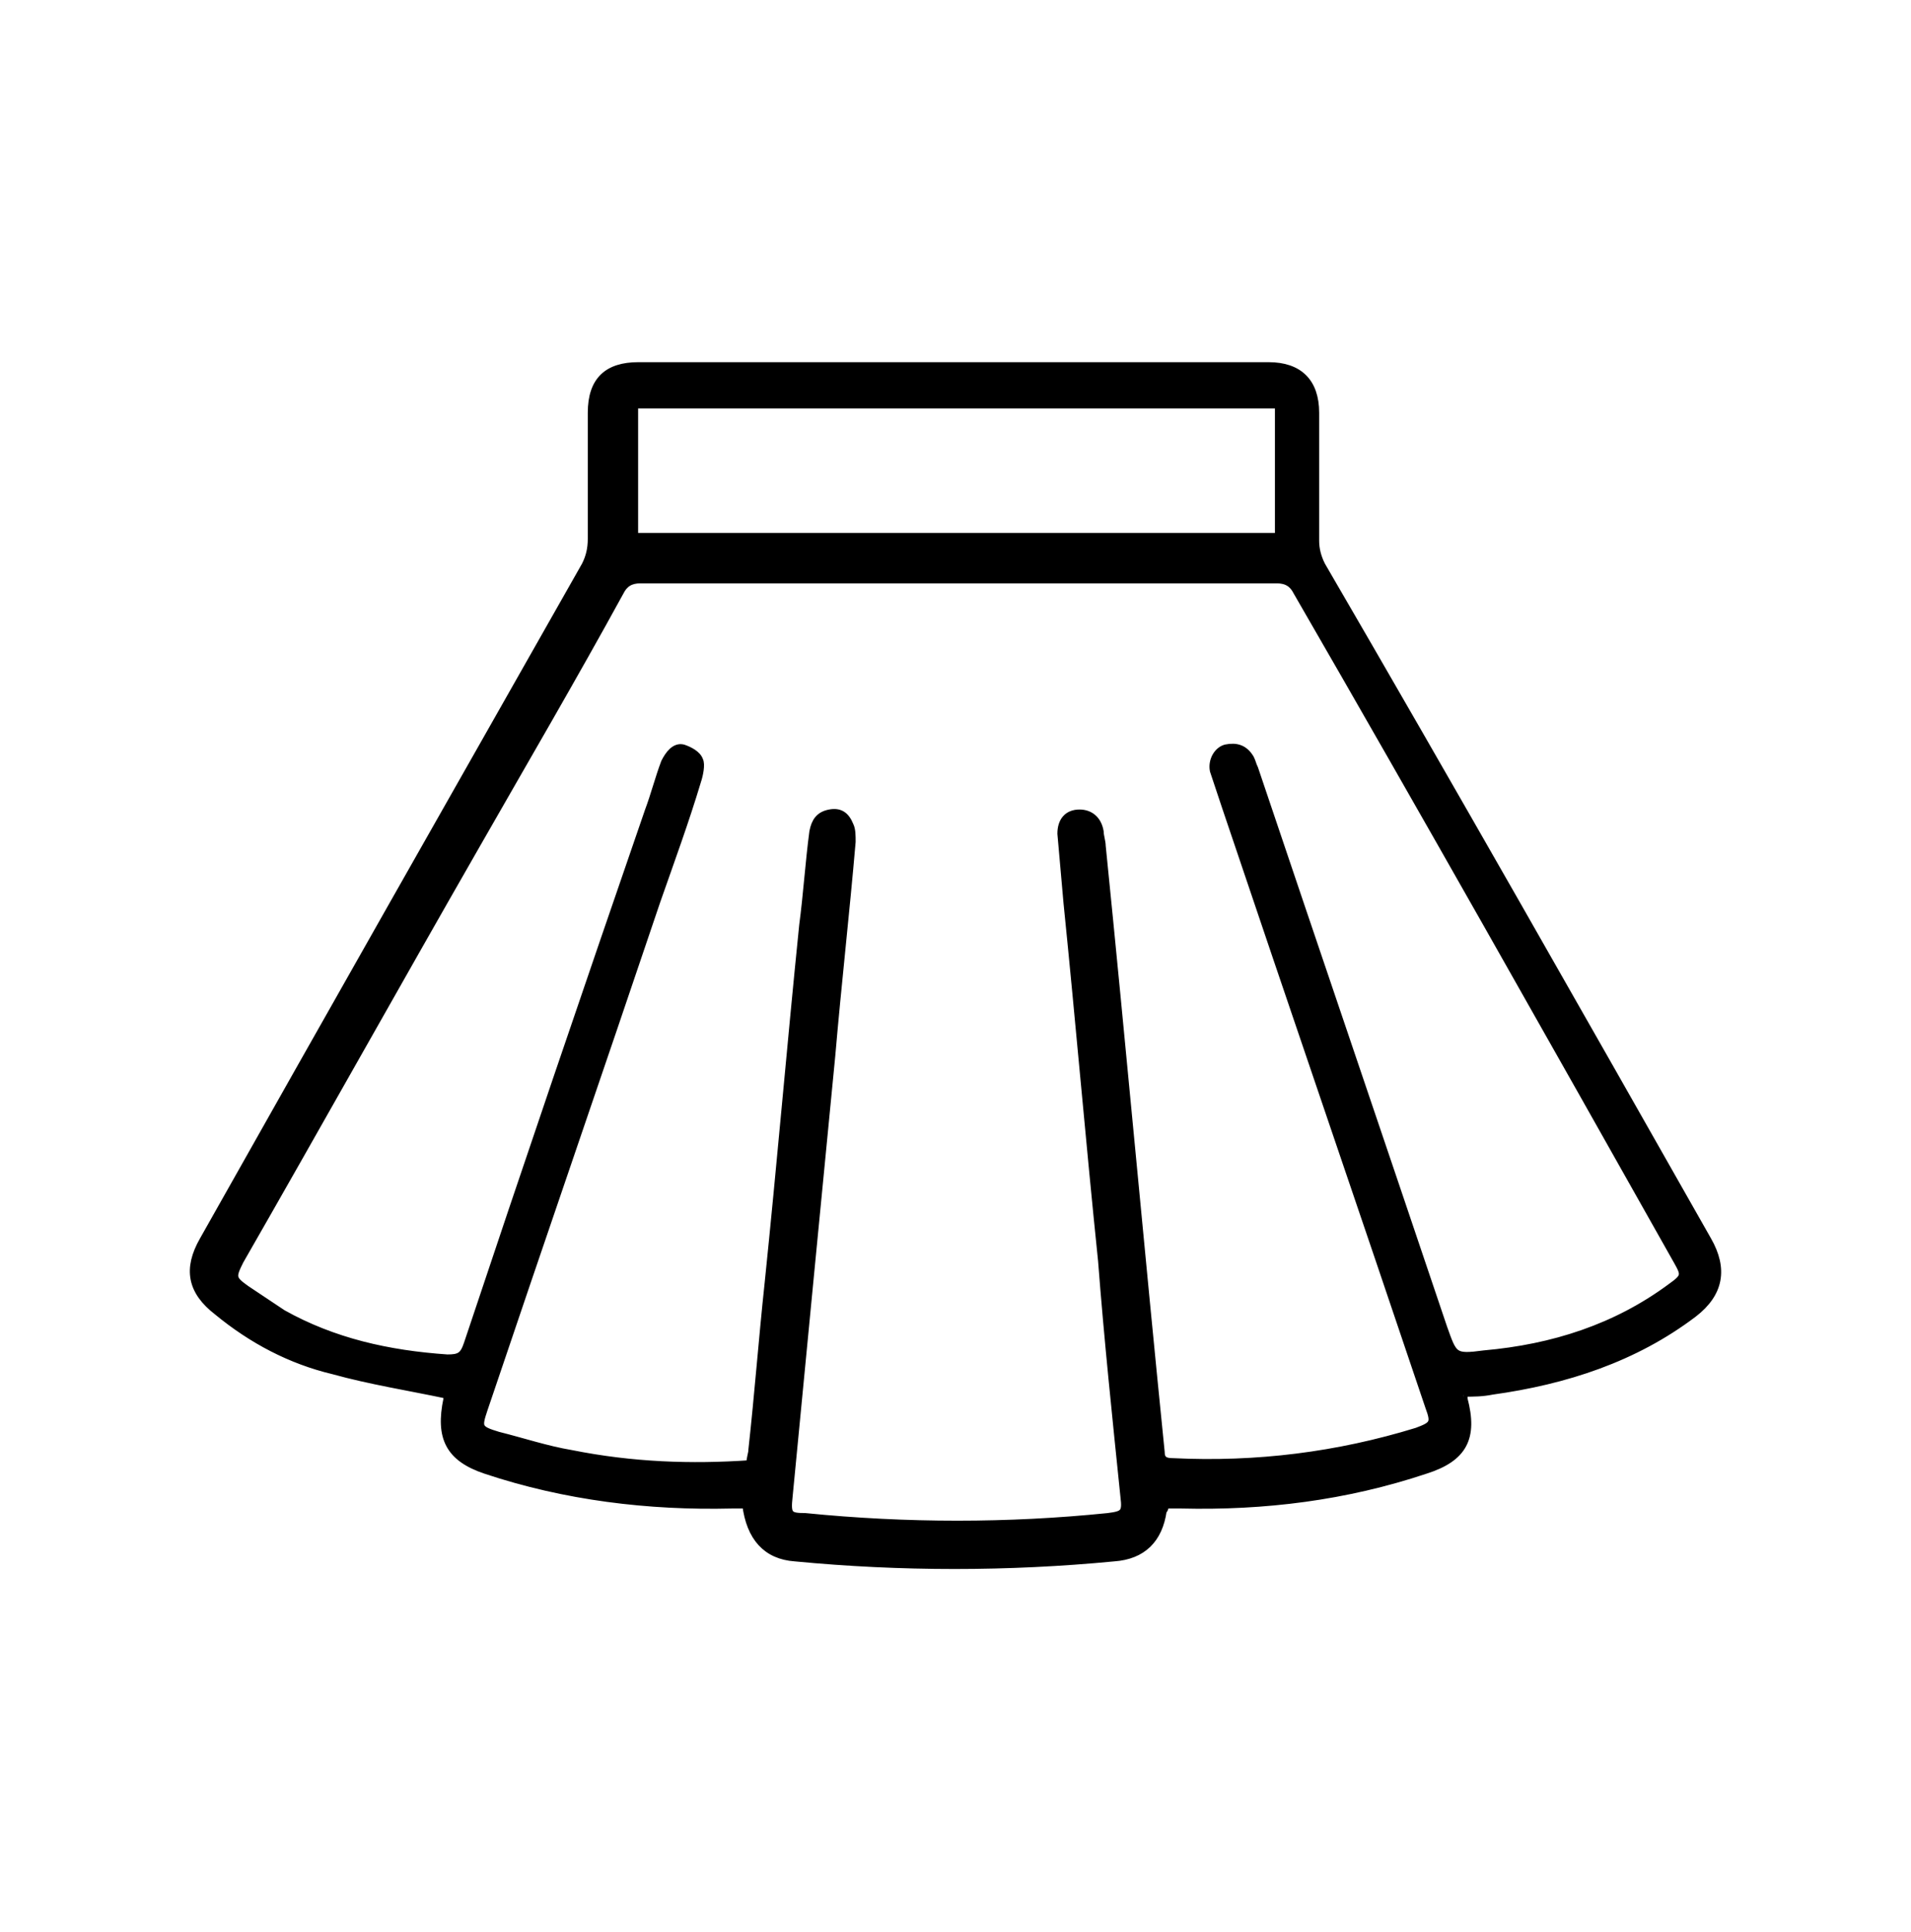 <?xml version="1.0" encoding="utf-8"?>
<!-- Generator: Adobe Illustrator 27.8.0, SVG Export Plug-In . SVG Version: 6.00 Build 0)  -->
<svg version="1.1" id="Layer_1" xmlns="http://www.w3.org/2000/svg" xmlns:xlink="http://www.w3.org/1999/xlink" x="0px" y="0px"
	 viewBox="0 0 94 95" style="enable-background:new 0 0 94 95;" xml:space="preserve">
<style type="text/css">
	.st0{stroke:#000000;stroke-width:0.376;stroke-miterlimit:10;}
</style>
<g>
	<path class="st0" d="M72,68.6c0,0.1,0,0.2,0,0.2c0.5,1.9,0,2.9-1.9,3.5c-3.9,1.3-7.9,1.8-12,1.7c-0.2,0-0.5,0-0.8,0
		c0,0.1,0,0.2-0.1,0.3c-0.2,1.4-1,2.2-2.4,2.3c-5.2,0.5-10.5,0.5-15.7,0c-1.4-0.1-2.2-1-2.4-2.6c-0.2,0-0.5,0-0.7,0
		c-4.1,0.1-8.2-0.4-12.1-1.7c-1.8-0.6-2.3-1.6-1.9-3.5c0-0.1,0-0.2,0-0.2c-1.9-0.4-3.8-0.7-5.6-1.2c-2.1-0.5-4-1.5-5.7-2.9
		c-1.3-1-1.5-2.1-0.7-3.5C16.2,50,22.5,38.9,28.8,27.8c0.2-0.4,0.3-0.8,0.3-1.3c0-2.1,0-4.1,0-6.2c0-1.6,0.8-2.3,2.3-2.3
		c10.3,0,20.7,0,31,0c1.5,0,2.3,0.8,2.3,2.3c0,2.1,0,4.2,0,6.3c0,0.4,0.1,0.8,0.3,1.2C71.4,38.8,77.7,49.9,84,61
		c0.8,1.4,0.6,2.6-0.7,3.6c-2.9,2.2-6.3,3.3-9.9,3.8c-0.5,0.1-0.9,0.1-1.4,0.1C72.1,68.5,72,68.6,72,68.6z M36.9,72
		c0-0.3,0.1-0.5,0.1-0.7c0.3-2.7,0.5-5.4,0.8-8.2c0.6-5.8,1.1-11.7,1.7-17.6c0.2-1.5,0.3-3.1,0.5-4.6c0.1-0.5,0.3-0.8,0.8-0.9
		c0.5-0.1,0.8,0.1,1,0.6c0.1,0.2,0.1,0.5,0.1,0.8c-0.3,3.5-0.7,7-1,10.5c-0.7,7.2-1.4,14.4-2.1,21.7c-0.1,0.9,0,1,0.8,1
		c5,0.5,10,0.5,14.9,0c0.8-0.1,0.9-0.2,0.8-1c-0.4-3.9-0.8-7.7-1.1-11.6c-0.6-5.8-1.1-11.7-1.7-17.6c-0.1-1.1-0.2-2.3-0.3-3.4
		c0-0.6,0.3-1,0.9-1c0.5,0,0.9,0.3,1,0.9c0,0.2,0.1,0.5,0.1,0.7c1,9.9,1.9,19.9,2.9,29.8c0,0.4,0.2,0.5,0.6,0.5
		c4.1,0.2,8.1-0.3,12-1.5c0.8-0.3,0.9-0.4,0.6-1.2c-3.3-9.8-6.7-19.7-10-29.5c-0.2-0.6-0.4-1.2-0.6-1.8c-0.1-0.5,0.2-1,0.6-1.1
		c0.5-0.1,0.9,0,1.2,0.5c0.1,0.2,0.1,0.3,0.2,0.5c3.1,9.2,6.2,18.3,9.3,27.5c0.5,1.4,0.5,1.5,2,1.3c3.4-0.3,6.5-1.3,9.2-3.3
		c0.7-0.5,0.7-0.6,0.3-1.3c-6.2-11-12.4-22-18.7-32.9c-0.2-0.4-0.5-0.6-1-0.6c-10.4,0-20.9,0-31.3,0c-0.5,0-0.8,0.2-1,0.6
		c-2.3,4.2-4.7,8.3-7.1,12.5c-3.9,6.8-7.7,13.6-11.6,20.4c-0.4,0.8-0.4,0.9,0.3,1.4c0.6,0.4,1.2,0.8,1.8,1.2c2.5,1.4,5.2,2,8.1,2.2
		c0.6,0,0.8-0.1,1-0.7c2.9-8.7,5.9-17.5,8.9-26.2c0.3-0.8,0.5-1.6,0.8-2.4c0.2-0.4,0.5-0.8,0.9-0.7c0.3,0.1,0.7,0.3,0.8,0.6
		c0.1,0.2,0,0.7-0.1,1c-0.6,2-1.3,3.9-2,5.9c-2.8,8.3-5.7,16.7-8.5,25c-0.3,0.9-0.3,1,0.7,1.3c1.2,0.3,2.4,0.7,3.6,0.9
		C31.1,72.1,34,72.2,36.9,72z M62.9,19.9c-10.6,0-21.2,0-31.7,0c0,2.2,0,4.4,0,6.5c10.6,0,21.1,0,31.7,0
		C62.9,24.3,62.9,22.1,62.9,19.9z"/>
</g>
</svg>

